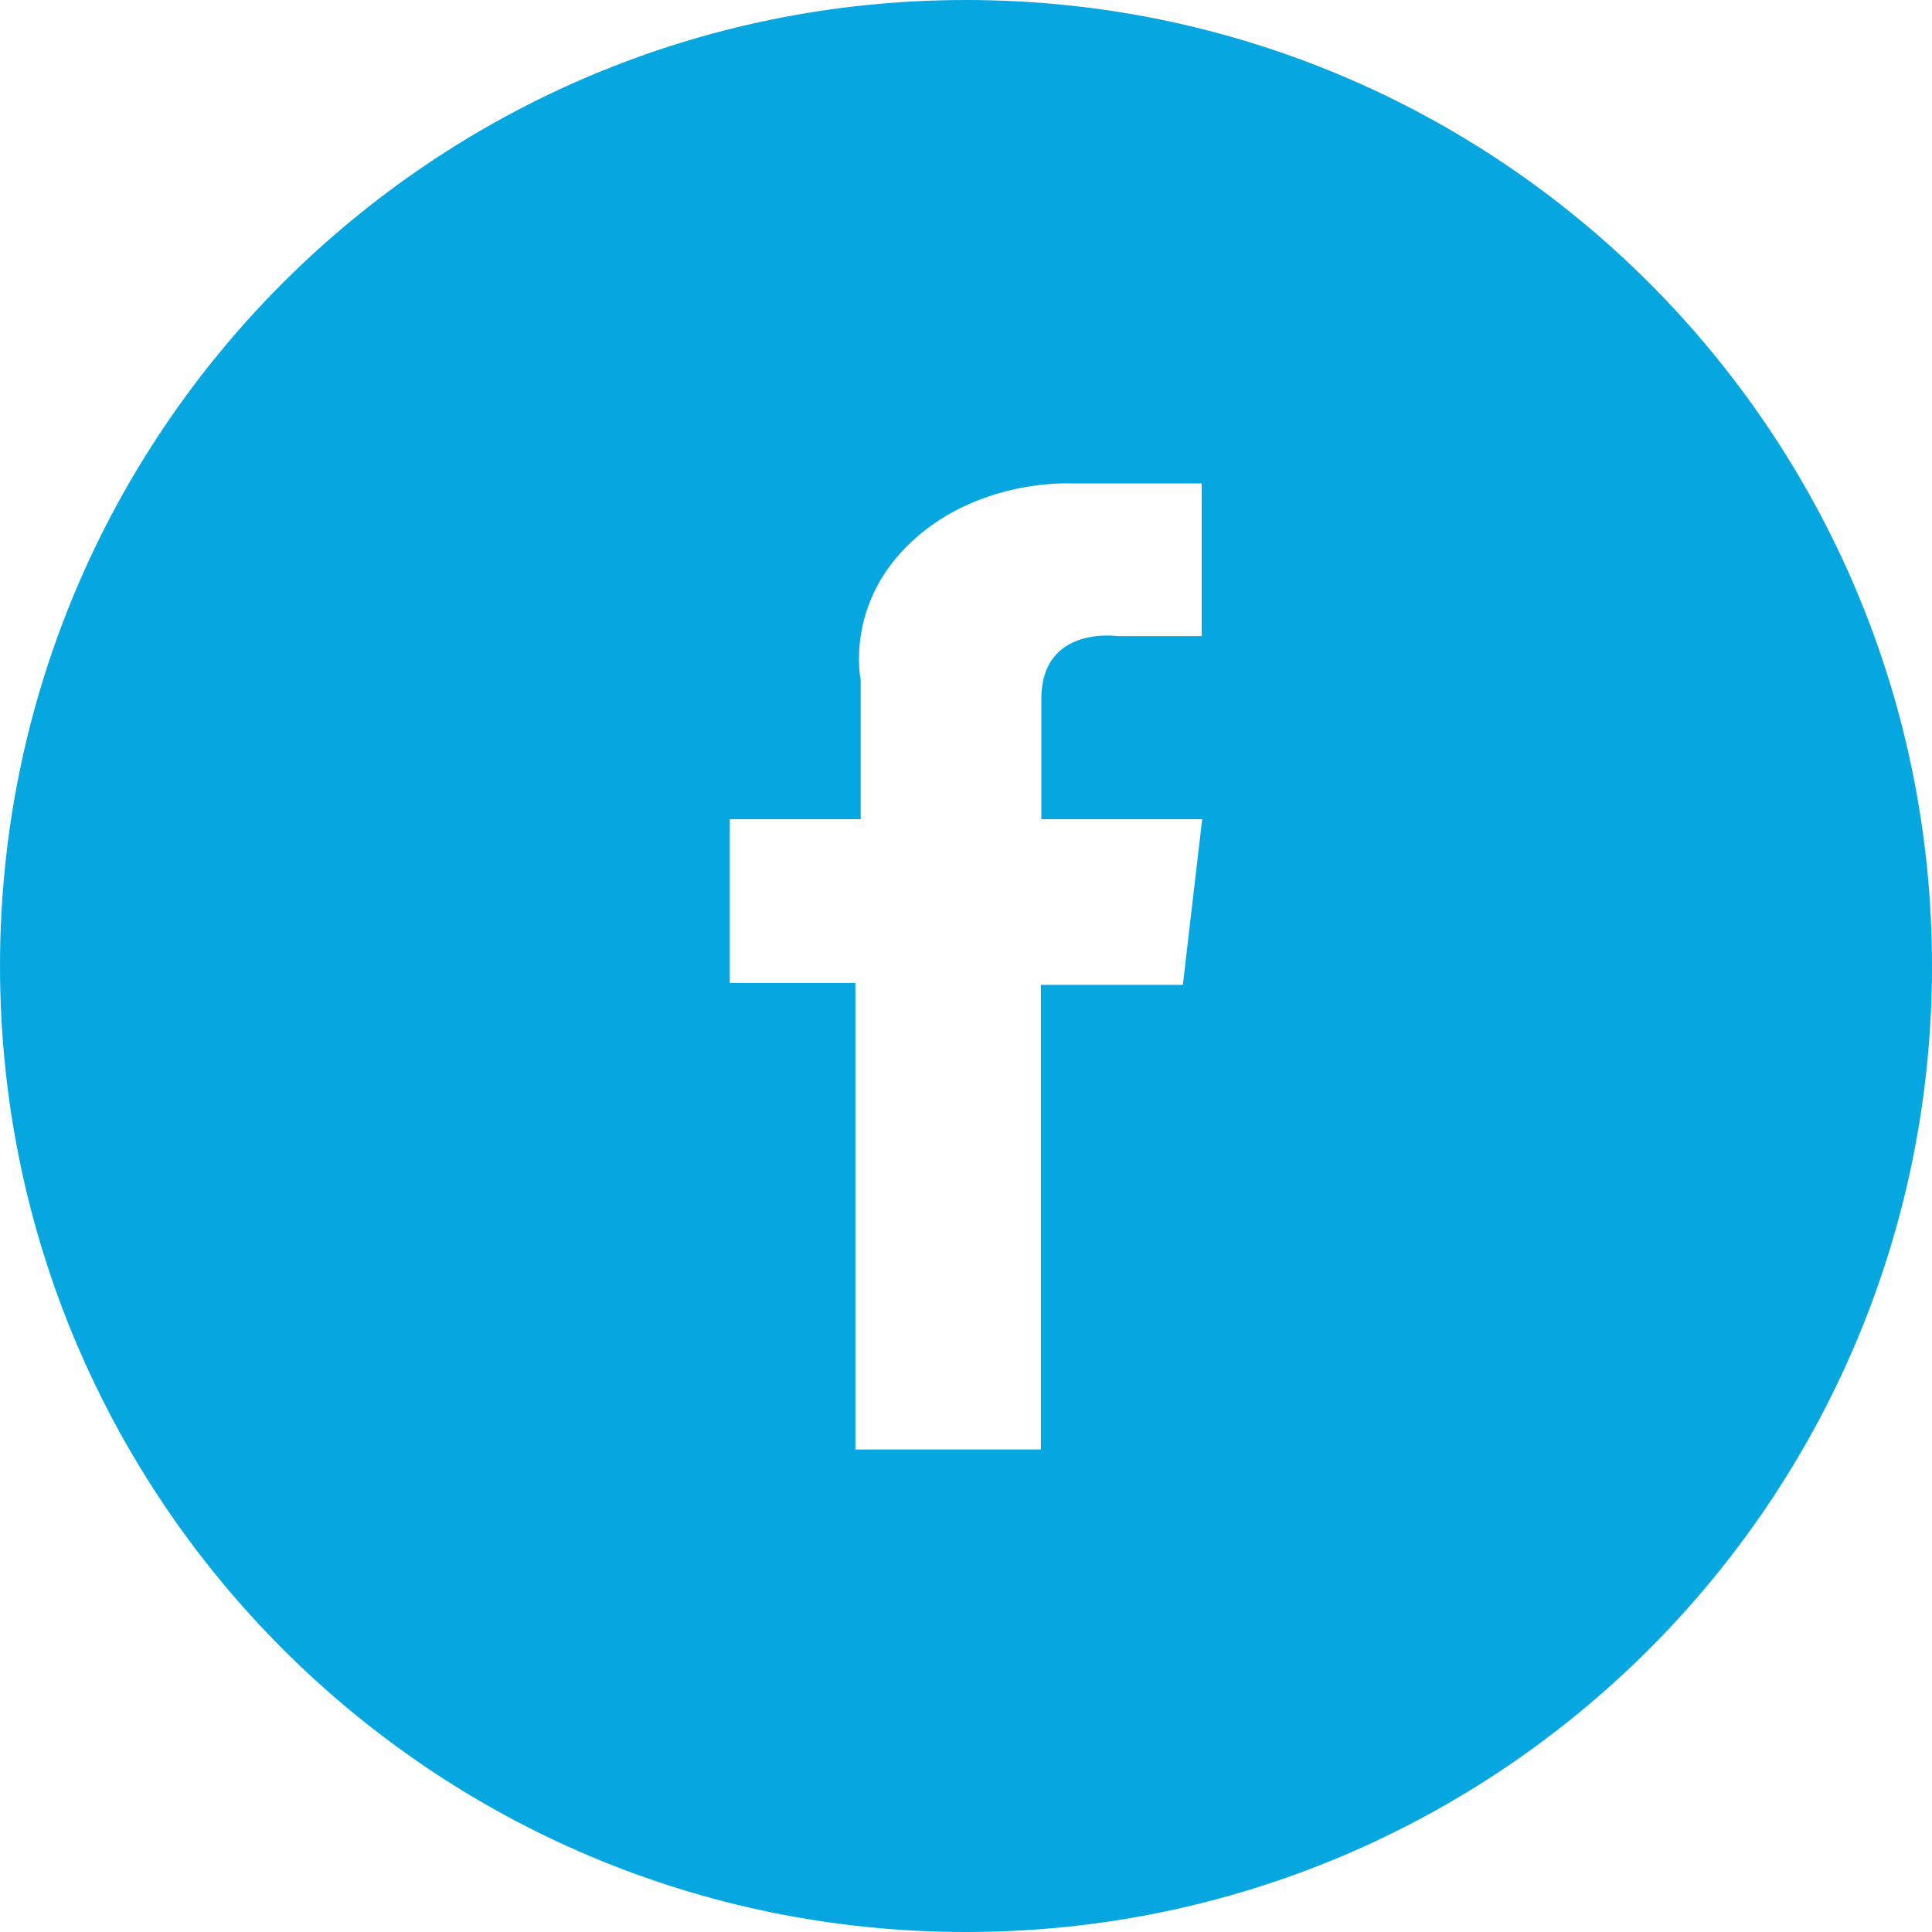 <?xml version="1.0" encoding="UTF-8"?><svg id="Design" xmlns="http://www.w3.org/2000/svg" viewBox="0 0 40 40"><defs><style>.cls-1{fill:#06a7e1;stroke-width:0px;}</style></defs><path class="cls-1" d="M20,0C8.95,0,0,8.95,0,20s8.95,20,20,20,20-8.95,20-20S31.05,0,20,0ZM24.89,13.17h-1.75s-1.58-.23-1.58,1.3v2.49h3.33l-.4,3.43h-2.94v9.62h-3.84v-9.66h-2.6v-3.39h2.71v-2.88s-.34-1.58,1.07-2.88c1.41-1.3,3.28-1.19,3.28-1.19h2.71v3.16Z"/></svg>